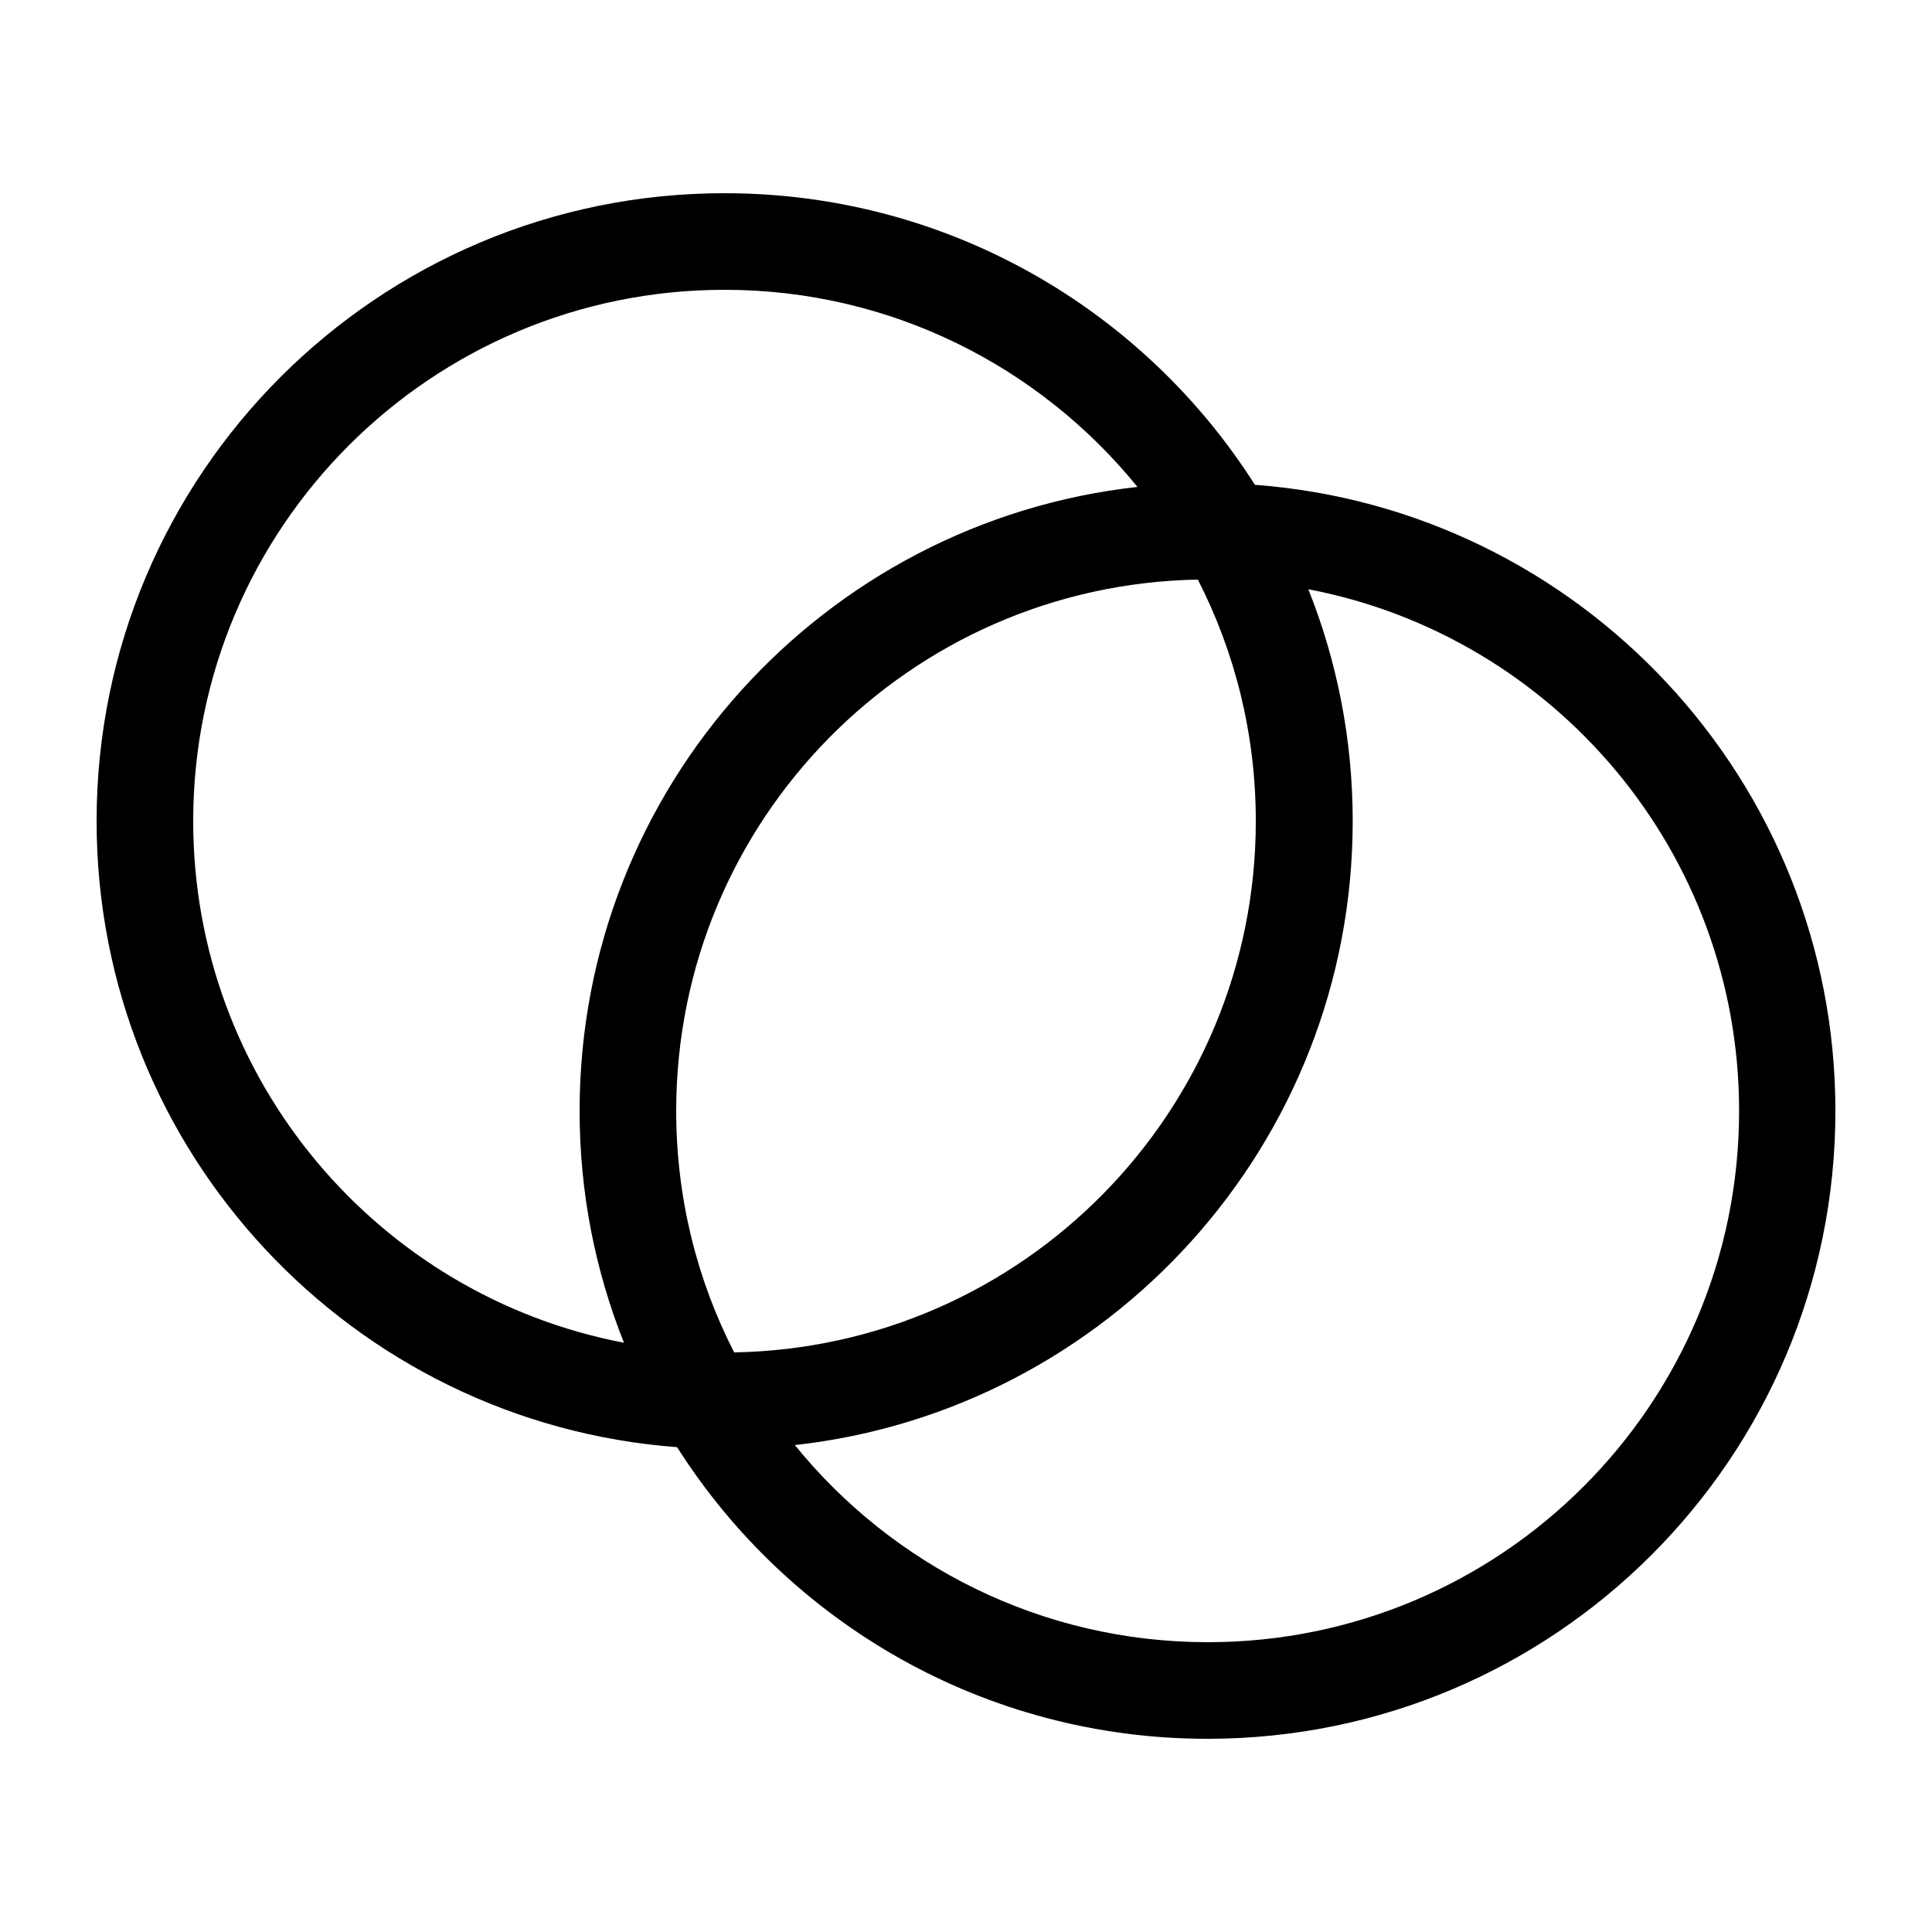 <svg xmlns="http://www.w3.org/2000/svg" viewBox="0 0 640 640"><!--! Font Awesome Pro 7.1.0 by @fontawesome - https://fontawesome.com License - https://fontawesome.com/license (Commercial License) Copyright 2025 Fonticons, Inc. --><path fill="currentColor" d="M206.7 444.8C197.2 421 192 395.1 192 368C192 261 272.9 172.8 376.8 161.3C344.5 121.5 295.2 96 240 96C142.8 96 64 174.8 64 272C64 357.8 125.4 429.3 206.7 444.8zM224.4 479.4C116.8 471.4 32 381.6 32 272C32 157.1 125.1 64 240 64C313.9 64 378.8 102.5 415.7 160.6C523.2 168.6 608 258.4 608 368C608 482.9 514.9 576 400 576C326.1 576 261.2 537.5 224.3 479.4zM263.3 478.7C295.6 518.5 344.9 544 400.1 544C497.3 544 576.1 465.2 576.1 368C576.1 282.2 514.7 210.7 433.4 195.2C442.9 219 448.1 244.9 448.1 272C448.1 379 367.2 467.2 263.3 478.7zM396.8 192C301.1 193.7 224 271.8 224 368C224 396.8 230.9 424 243.2 448C338.9 446.3 416 368.2 416 272C416 243.2 409.1 216 396.8 192z"/></svg>